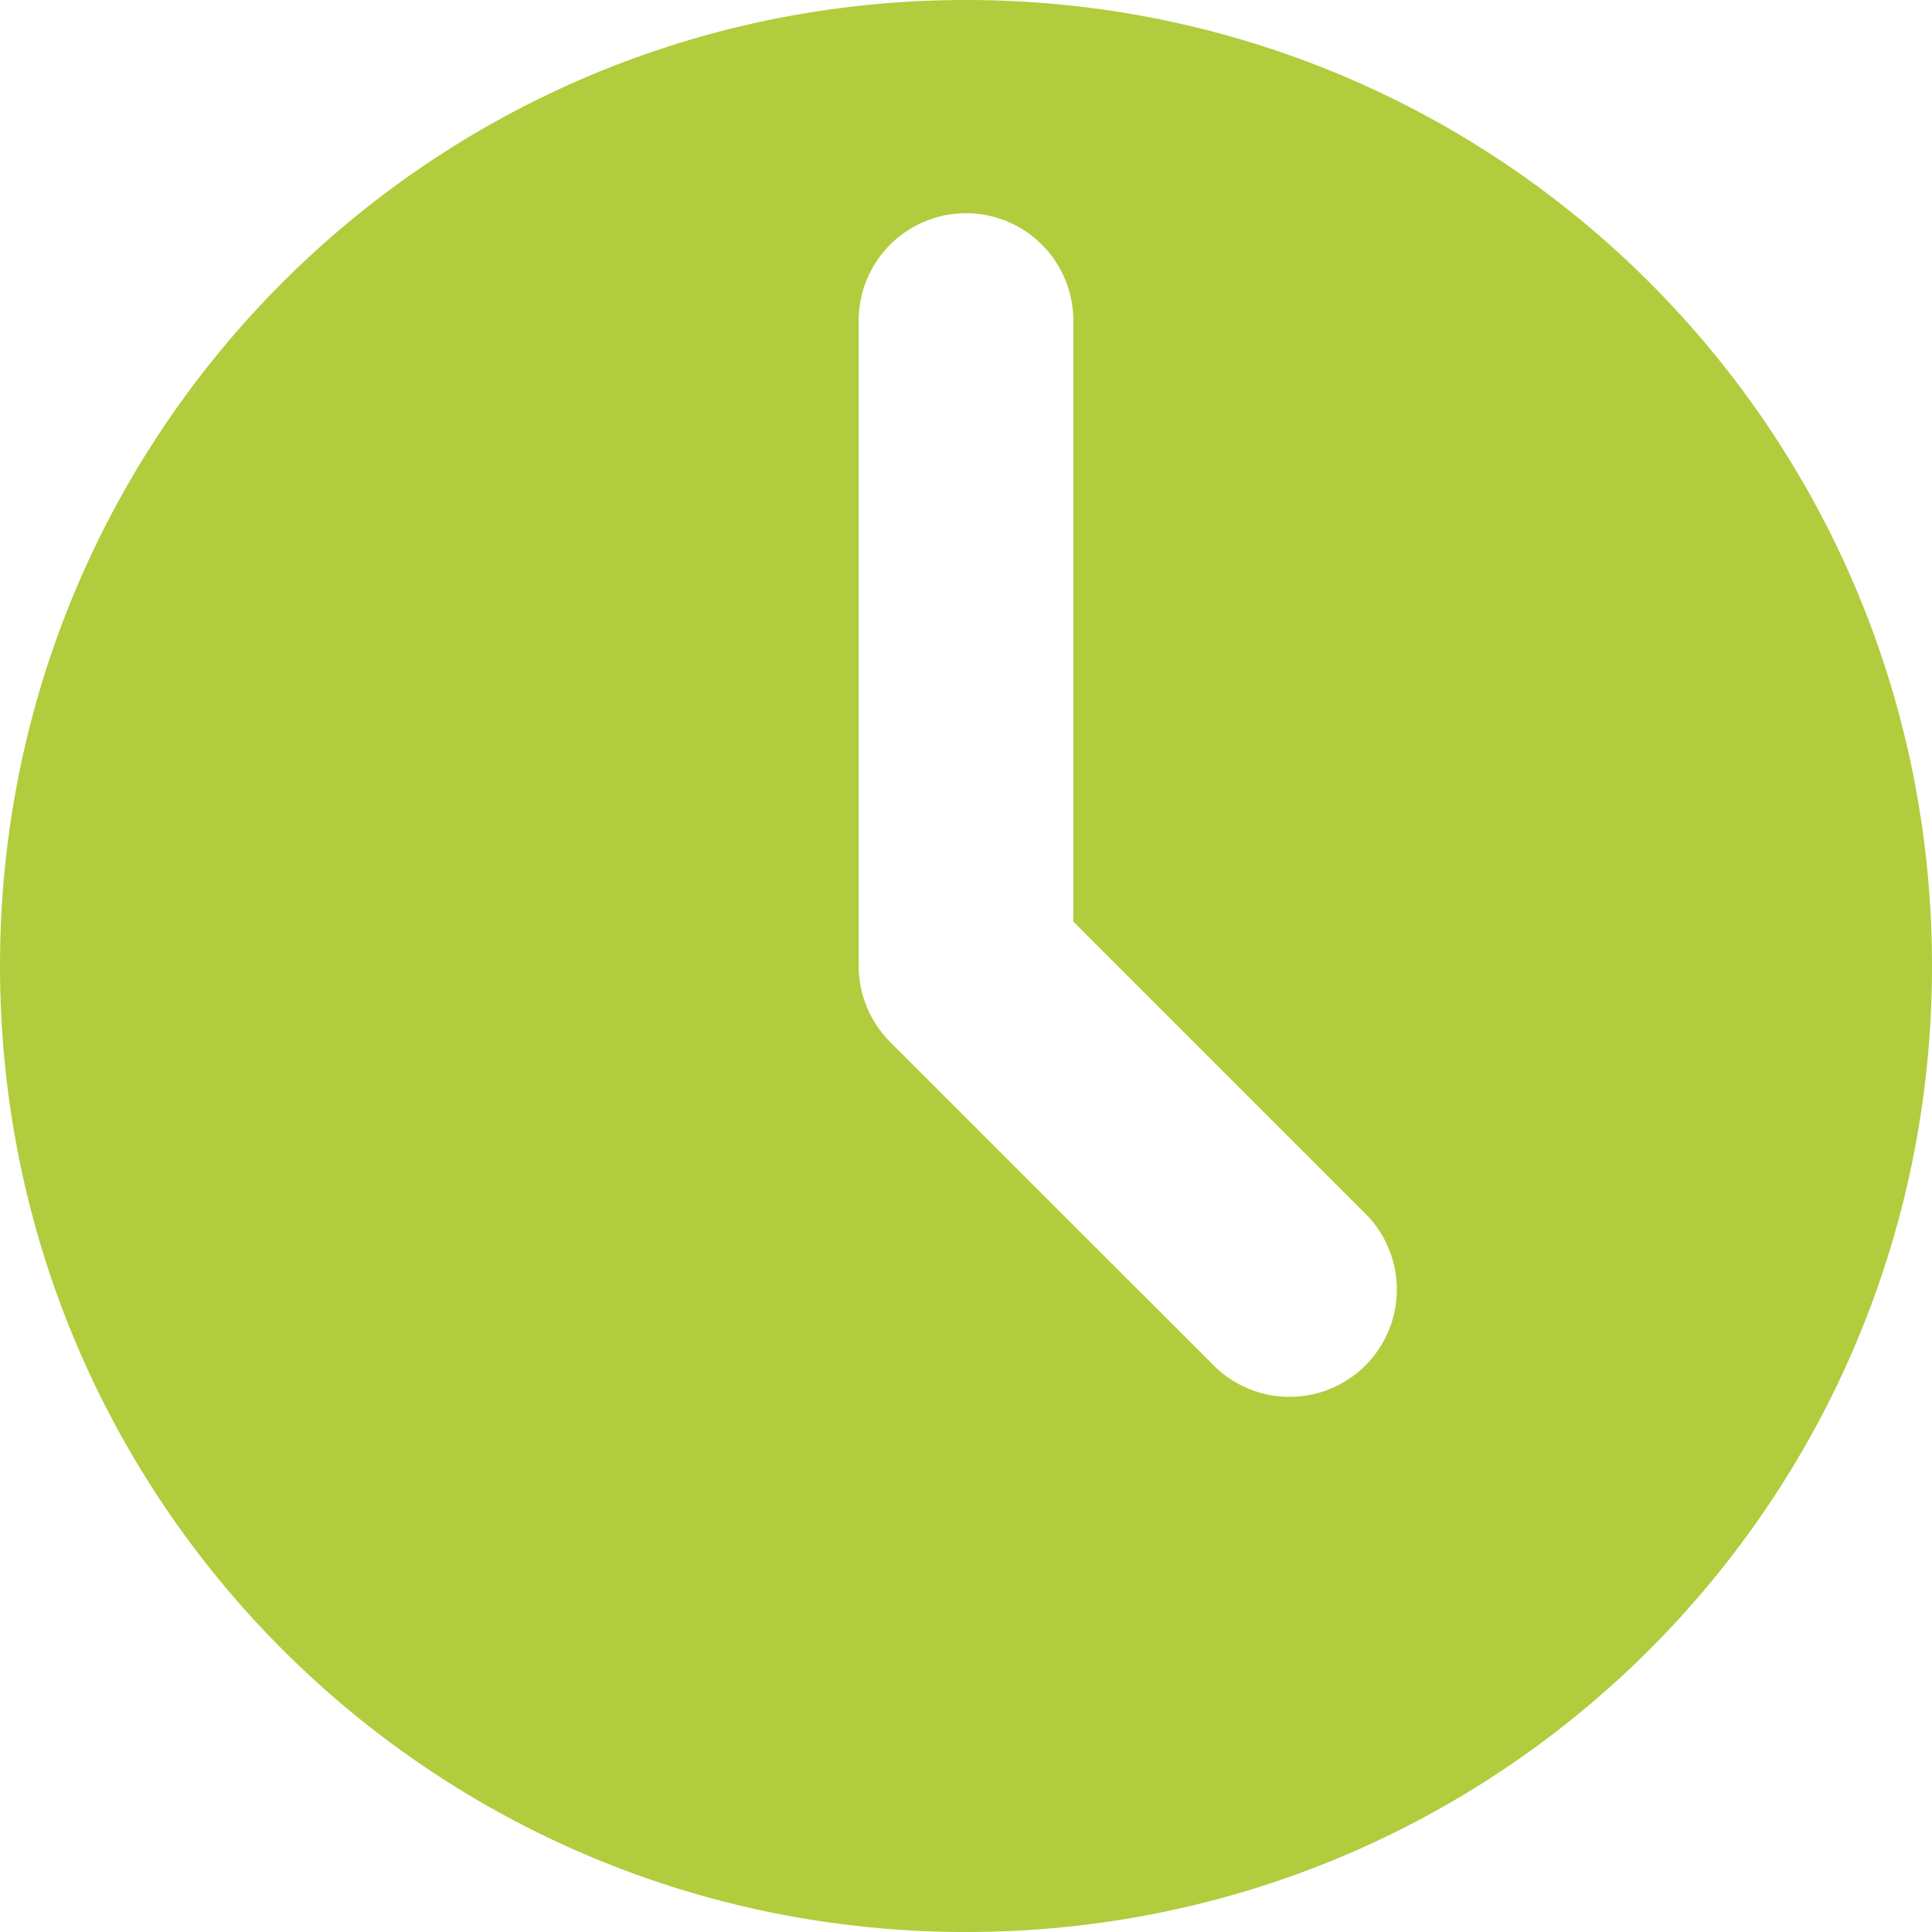 <svg width="20" height="20" viewBox="0 0 20 20" fill="none" xmlns="http://www.w3.org/2000/svg">
<path d="M10 0C15.536 0 20 4.464 20 10C20 15.536 15.536 20 10 20C4.464 20 0 15.536 0 10C0 4.464 4.464 0 10 0ZM9.983 2.207C9.688 2.212 9.408 2.333 9.203 2.544C8.998 2.755 8.885 3.039 8.889 3.333V10C8.889 10.295 9.006 10.577 9.214 10.786L12.548 14.119C12.65 14.226 12.773 14.311 12.909 14.369C13.044 14.428 13.19 14.459 13.338 14.46C13.486 14.462 13.633 14.434 13.769 14.378C13.906 14.322 14.03 14.24 14.135 14.135C14.24 14.03 14.322 13.906 14.378 13.769C14.434 13.633 14.462 13.486 14.46 13.338C14.459 13.19 14.428 13.044 14.369 12.909C14.311 12.773 14.226 12.65 14.119 12.548L11.111 9.54V3.333C11.113 3.185 11.085 3.037 11.029 2.899C10.973 2.762 10.89 2.637 10.785 2.532C10.68 2.427 10.555 2.344 10.417 2.288C10.279 2.232 10.131 2.205 9.983 2.207Z" fill="#B1CC3D"/>
</svg>
